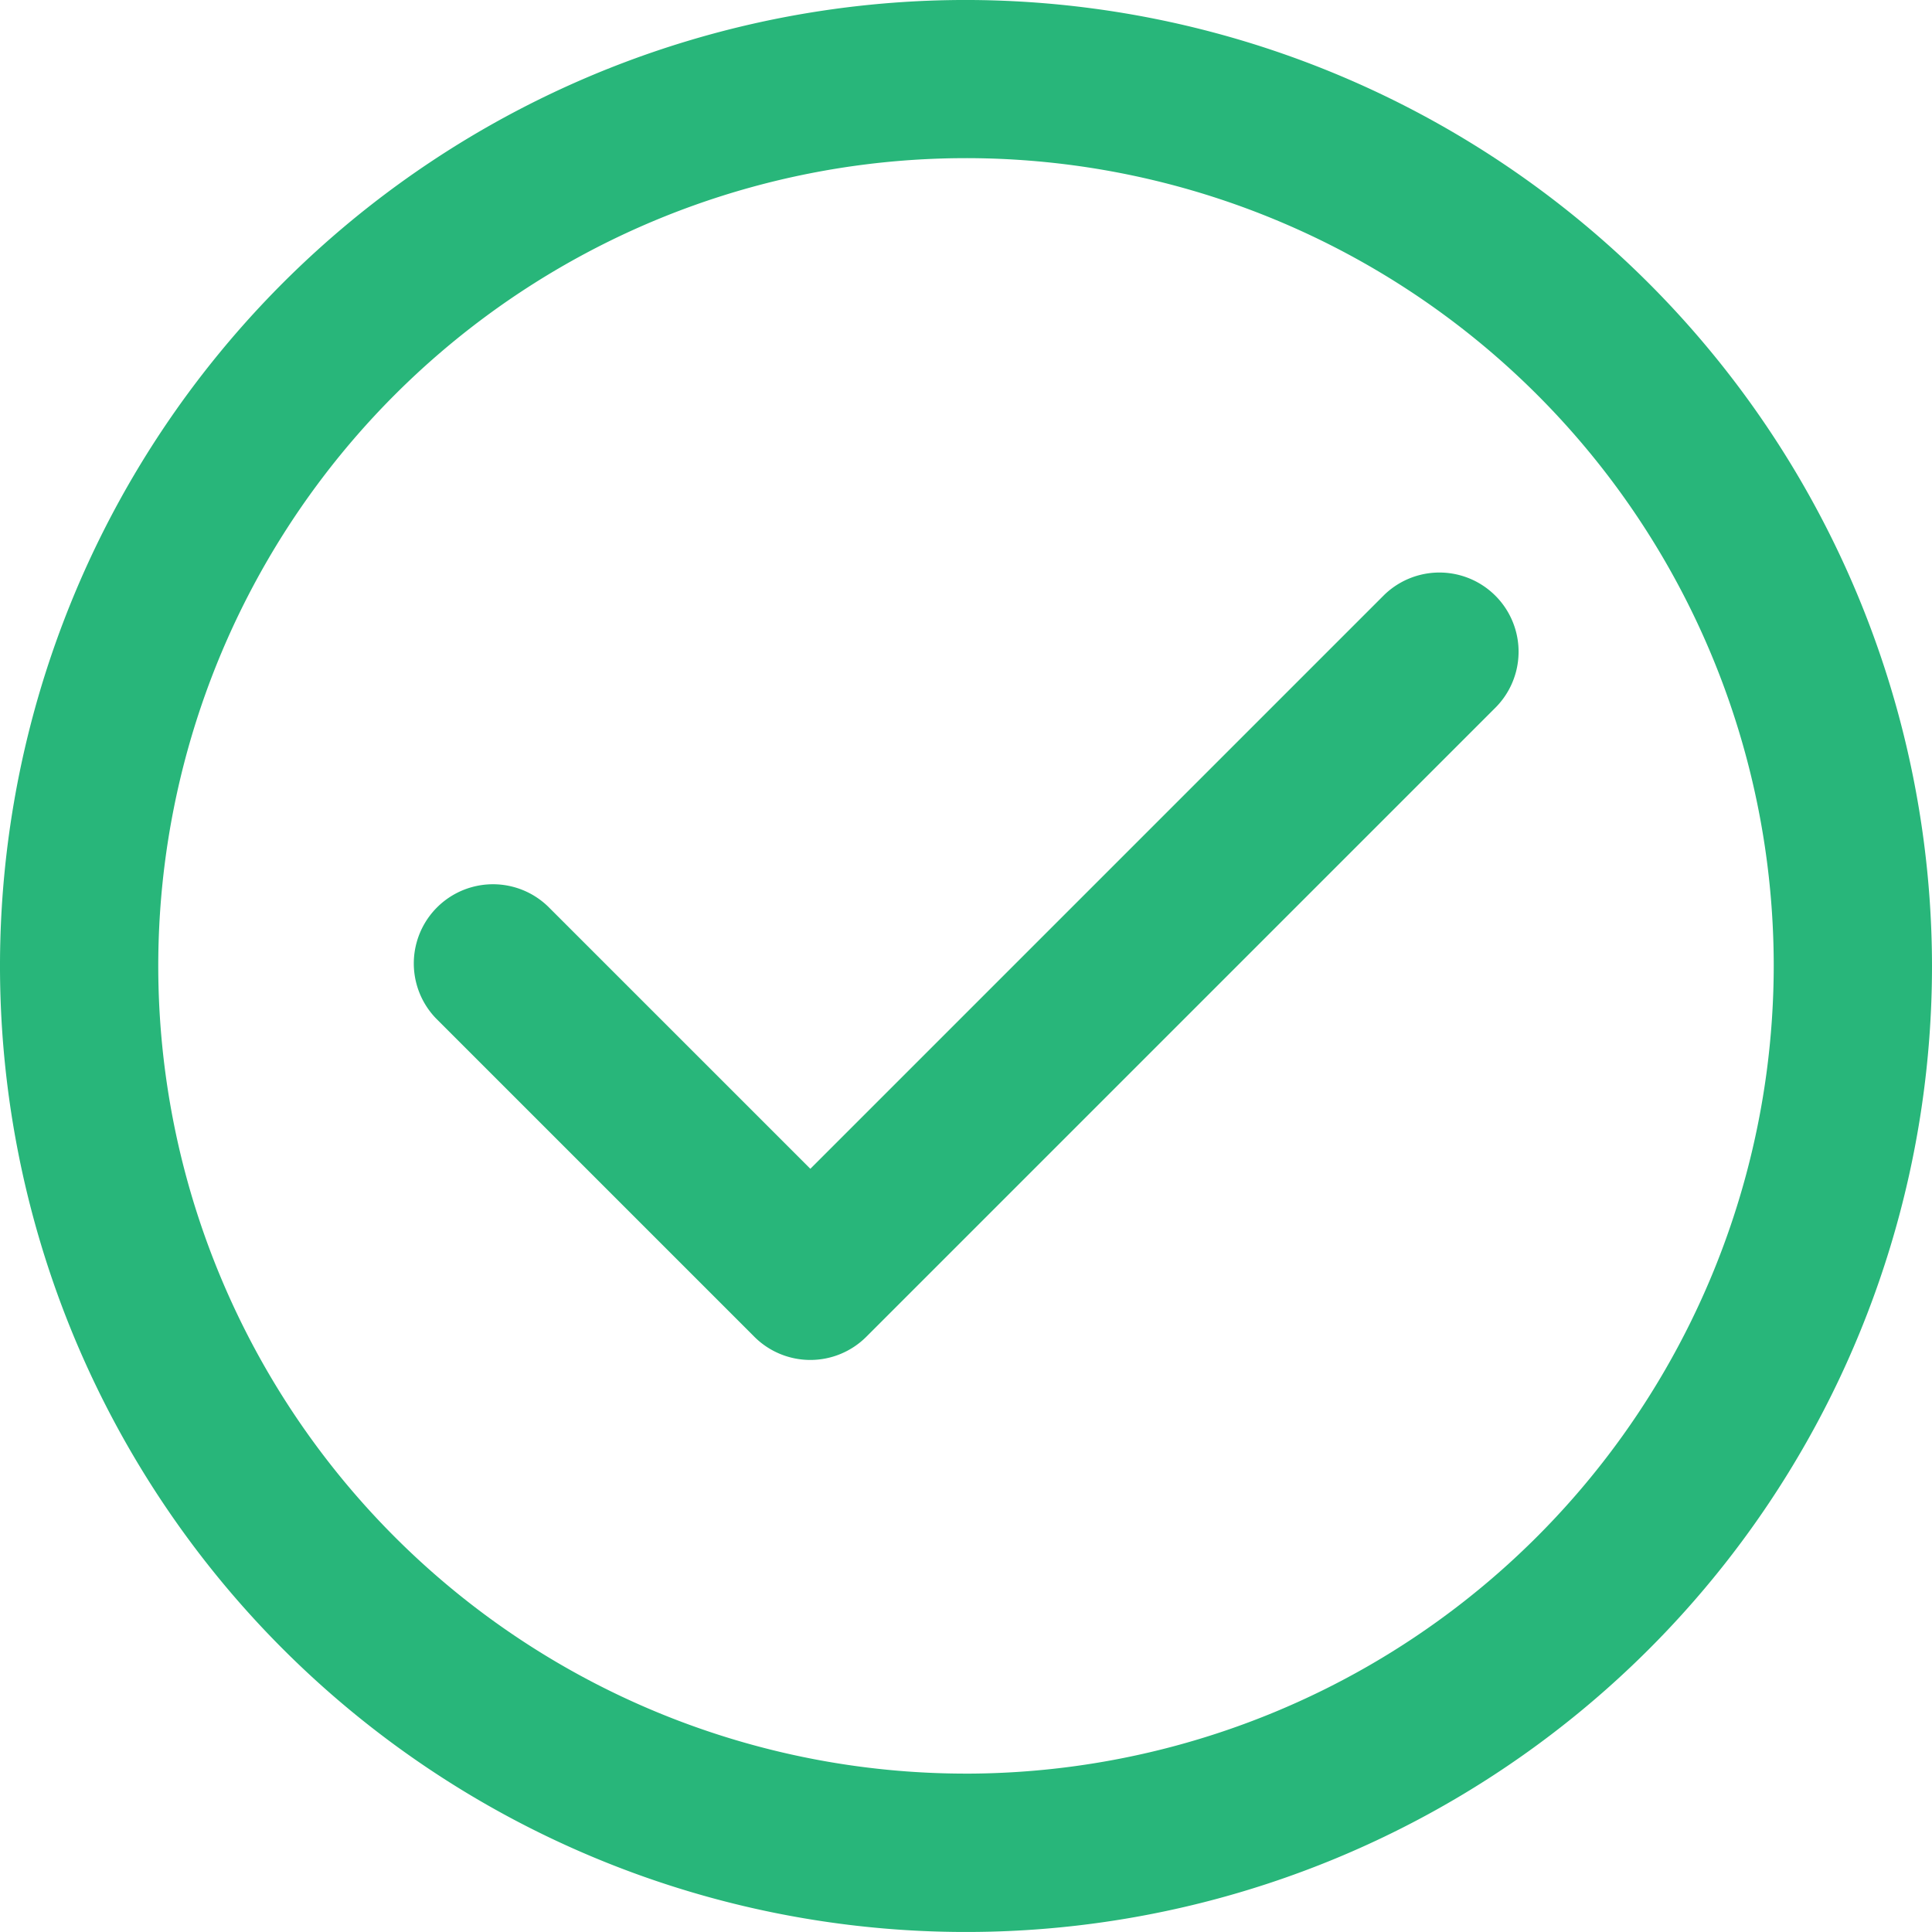 <svg xmlns="http://www.w3.org/2000/svg" width="97.35" height="97.349" viewBox="0 0 97.35 97.349">
  <g id="Grupo_11130" data-name="Grupo 11130" transform="translate(0 -0.001)">
    <g id="Grupo_11129" data-name="Grupo 11129" transform="translate(0 0.001)">
      <path id="Trazado_27953" data-name="Trazado 27953" d="M48.675,0A48.675,48.675,0,1,0,97.35,48.676,48.73,48.73,0,0,0,48.675,0Zm0,89.37a40.7,40.7,0,1,1,40.7-40.7A40.741,40.741,0,0,1,48.675,89.371Z" transform="translate(0 -0.001)" fill="#28b67a"/>
      <path id="Trazado_27954" data-name="Trazado 27954" d="M114.115,91.478l-28.9,28.9L72,107.165a3.99,3.99,0,0,0-5.642,5.642l16.035,16.035a3.99,3.99,0,0,0,5.642,0l31.722-31.721a3.99,3.99,0,0,0-5.642-5.643Z" transform="translate(-44.383 -61.485)" fill="#28b67a"/>
    </g>
  </g>
</svg>
